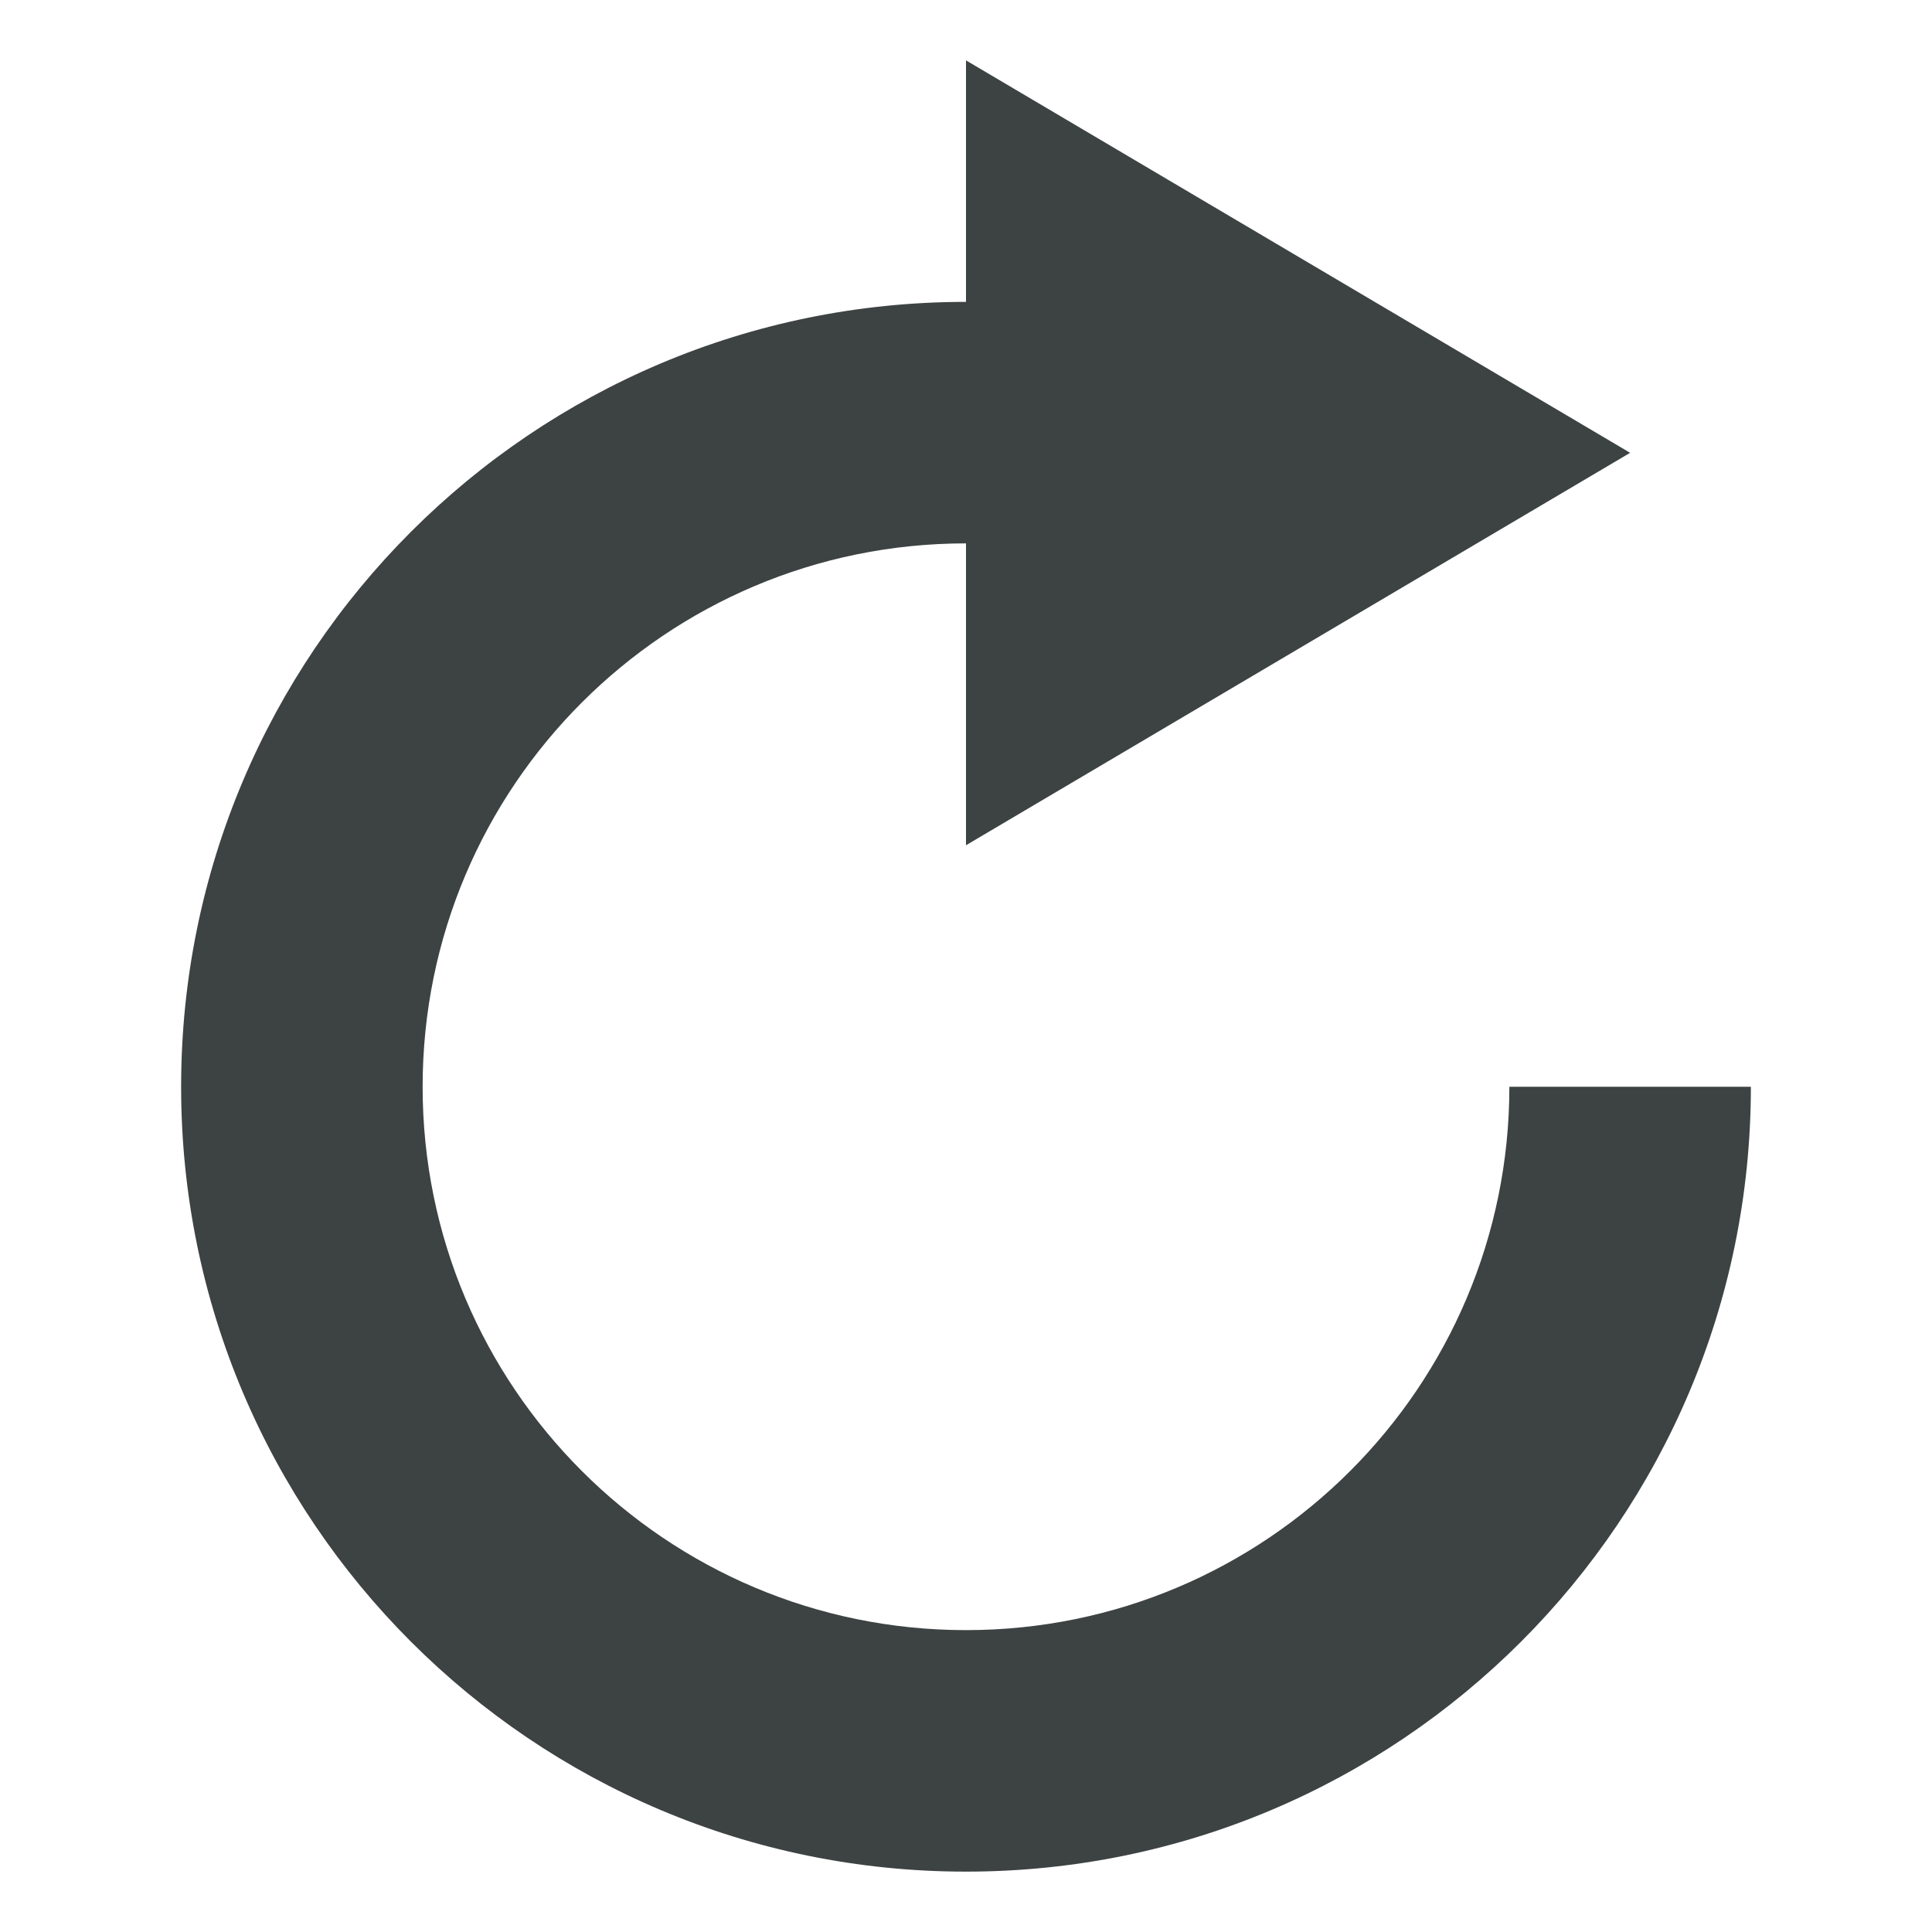 <?xml version="1.0" encoding="utf-8"?>
<!-- Generator: Adobe Illustrator 19.2.1, SVG Export Plug-In . SVG Version: 6.00 Build 0)  -->
<svg version="1.1" id="Layer_1" xmlns="http://www.w3.org/2000/svg" xmlns:xlink="http://www.w3.org/1999/xlink" x="0px" y="0px"
	 viewBox="0 0 32 32" enable-background="new 0 0 32 32" xml:space="preserve">
<g>
	<path fill="#3D4242" d="M3,18C3,10.82,8.82,5,16,5V1l11,6.5L16,14V9c-4.97,0-9,4.03-9,9s4.03,9,9,9c4.97,0,9-4.03,9-9h4
		c0,7.18-5.82,13-13,13C8.82,31,3,25.18,3,18z"/>
</g>
</svg>
